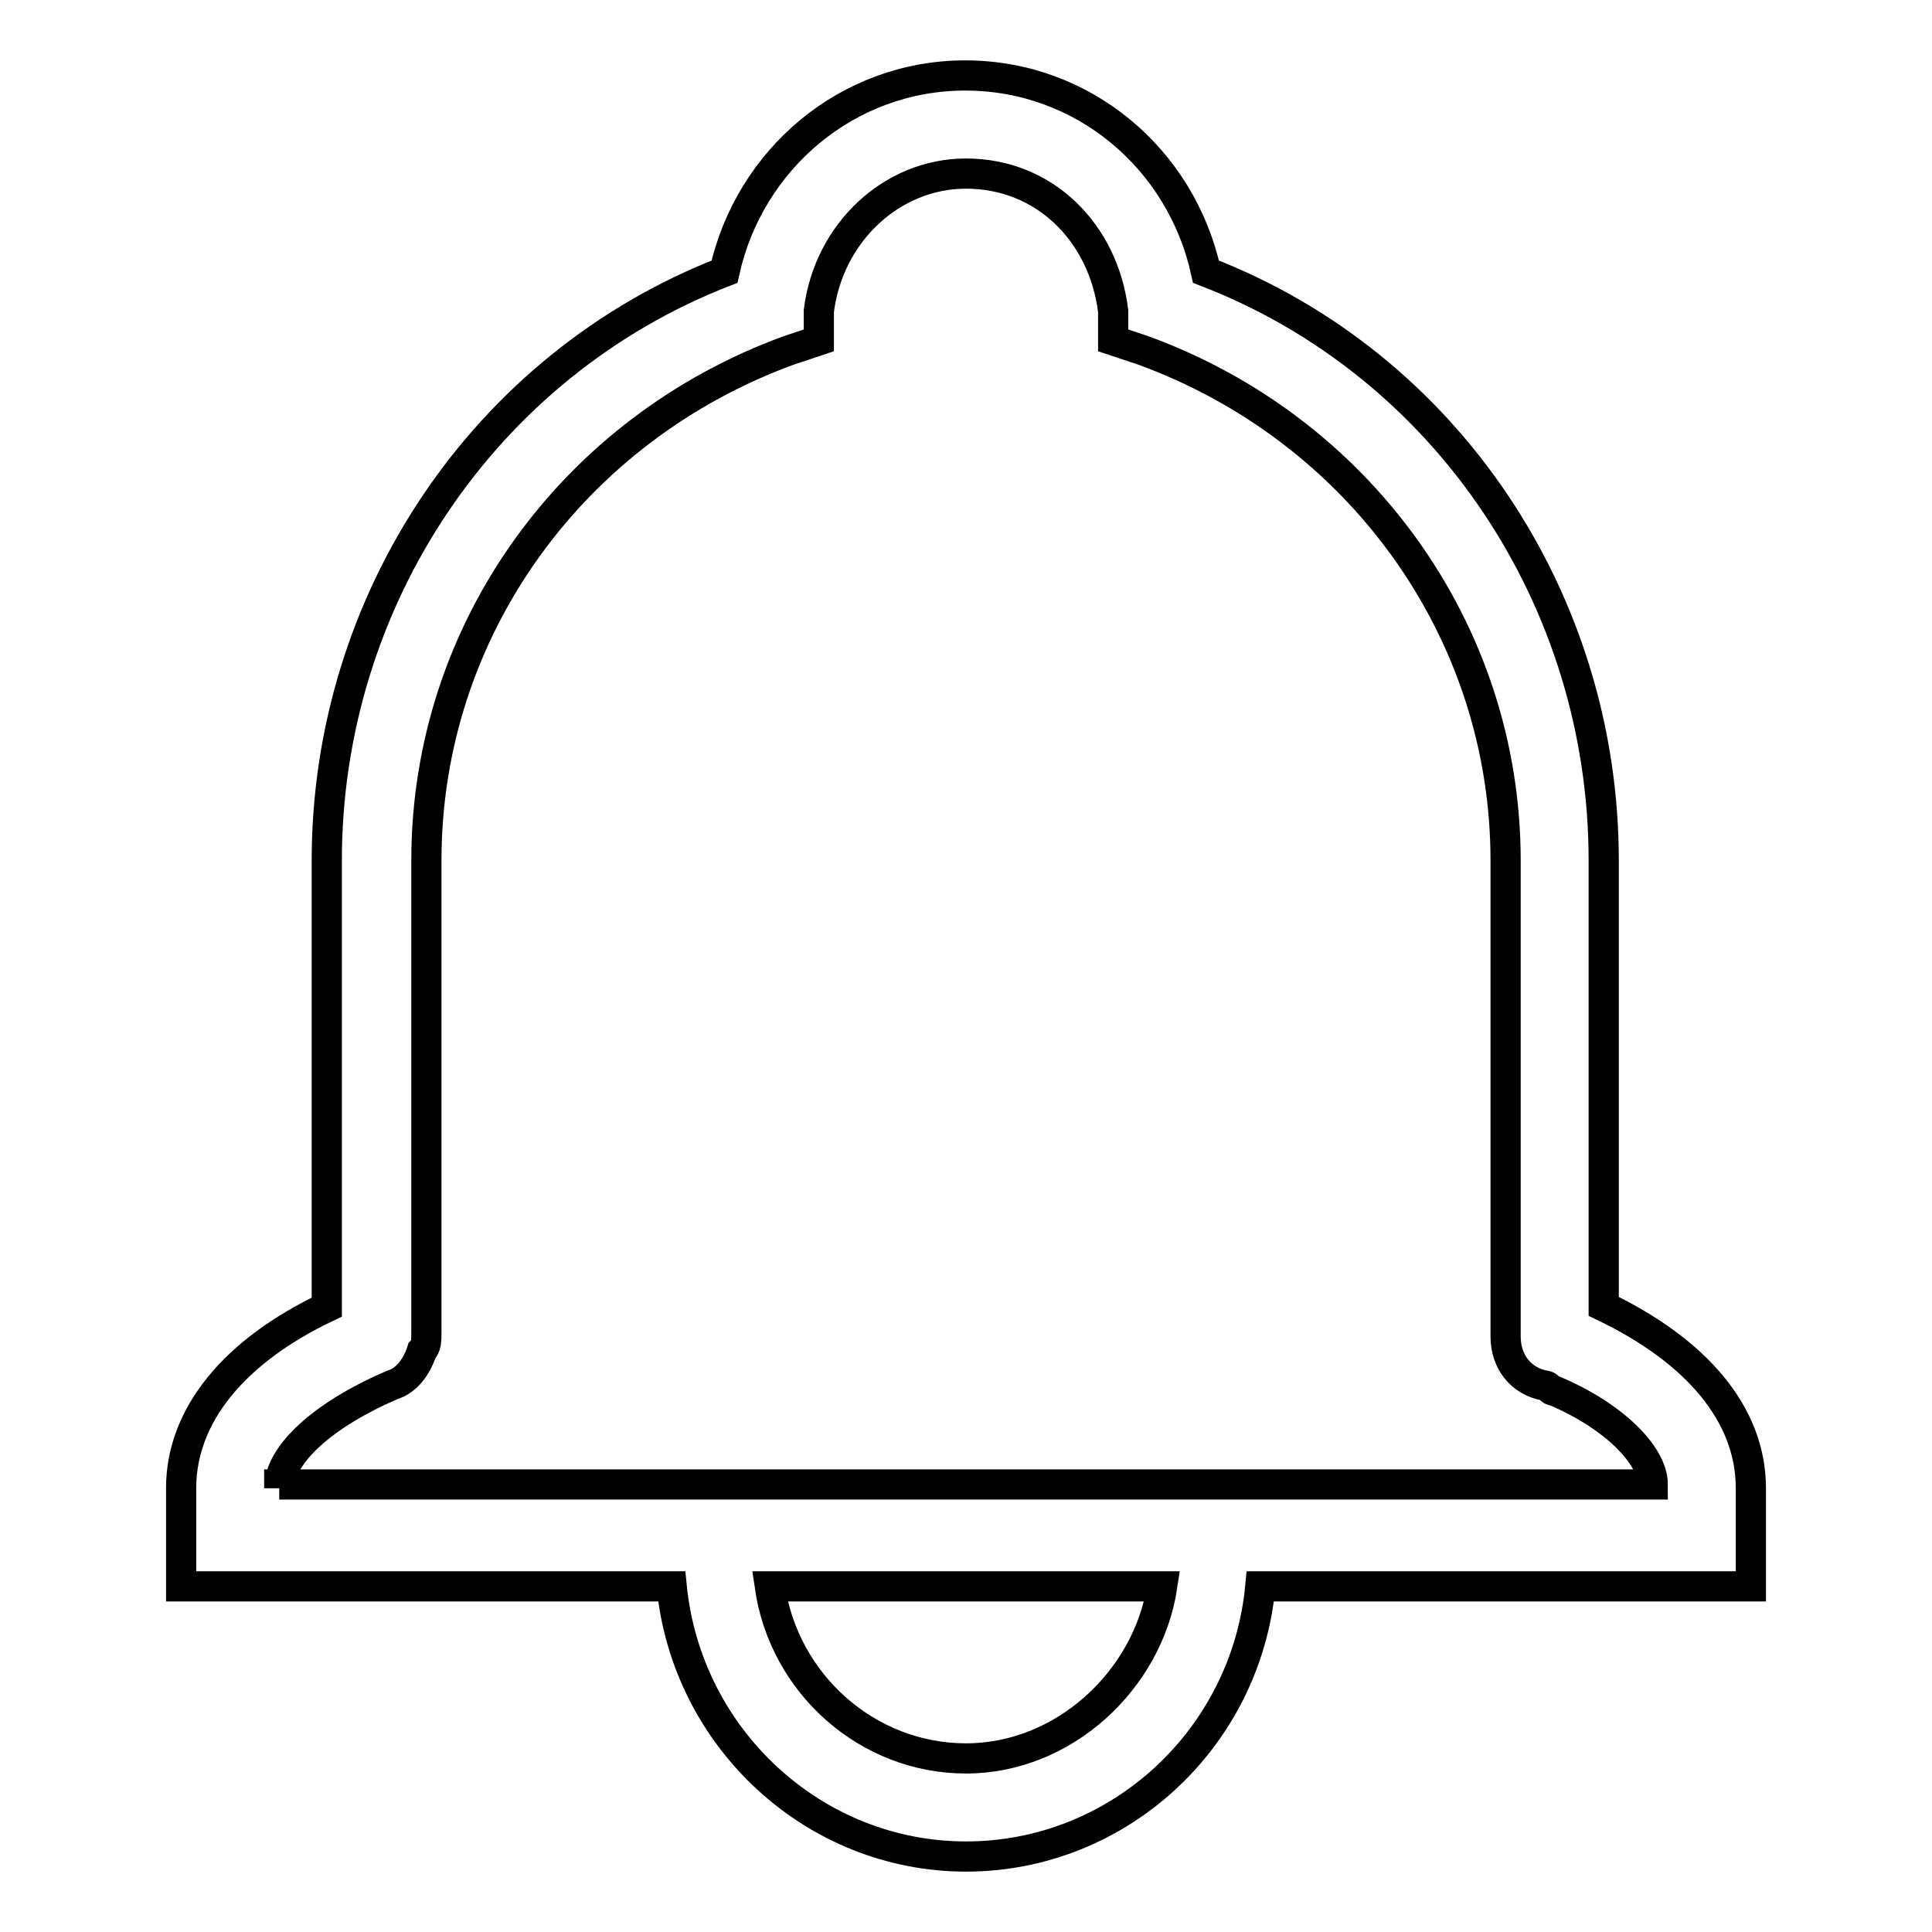 <?xml version="1.0" encoding="utf-8"?>
<!-- Svg Vector Icons : http://www.onlinewebfonts.com/icon -->
<!DOCTYPE svg PUBLIC "-//W3C//DTD SVG 1.1//EN" "http://www.w3.org/Graphics/SVG/1.1/DTD/svg11.dtd">
<svg version="1.1" xmlns="http://www.w3.org/2000/svg" xmlns:xlink="http://www.w3.org/1999/xlink" x="0px" y="0px" viewBox="0 0 256 256" enable-background="new 0 0 256 256" xml:space="preserve">
<g> <path stroke-width="4" fill-opacity="0" stroke="#000000"  d="M232,197.2c0-9.8-7.2-18.2-19.5-24.1V114c0-34.5-20.8-65.7-52.7-78c-3.3-15-16.3-26-31.9-26 c-15.6,0-28.6,11.1-31.9,26c-31.9,12.4-52.7,43.6-52.7,78v59.2C31.1,179,24,187.5,24,197.2v13h65c2,20.2,18.9,35.8,39,35.8 c20.2,0,37.1-15.6,39-35.8h65V197.2z M128,233c-13,0-24.1-9.8-26-22.8h52C152.1,222.6,141,233,128,233z M37,197.2 c0-4.5,5.9-9.8,15-13.7c2-0.6,3.3-2.6,3.9-4.5c0.6-0.6,0.6-1.3,0.6-2.6V114c0-30.6,19.5-57.2,48.1-67.6l3.9-1.3v-3.9 C109.8,30.8,118.2,23,128,23c10.4,0,18.2,7.8,19.5,18.2v3.9l3.9,1.3c28.6,10.4,48.1,37.1,48.1,67.6v63.1c0,3.3,2,5.9,5.2,6.5 c0.6,0,0.6,0.7,1.3,0.7c7.8,3.3,13,8.5,13,12.4H37V197.2z"/></g>
</svg>